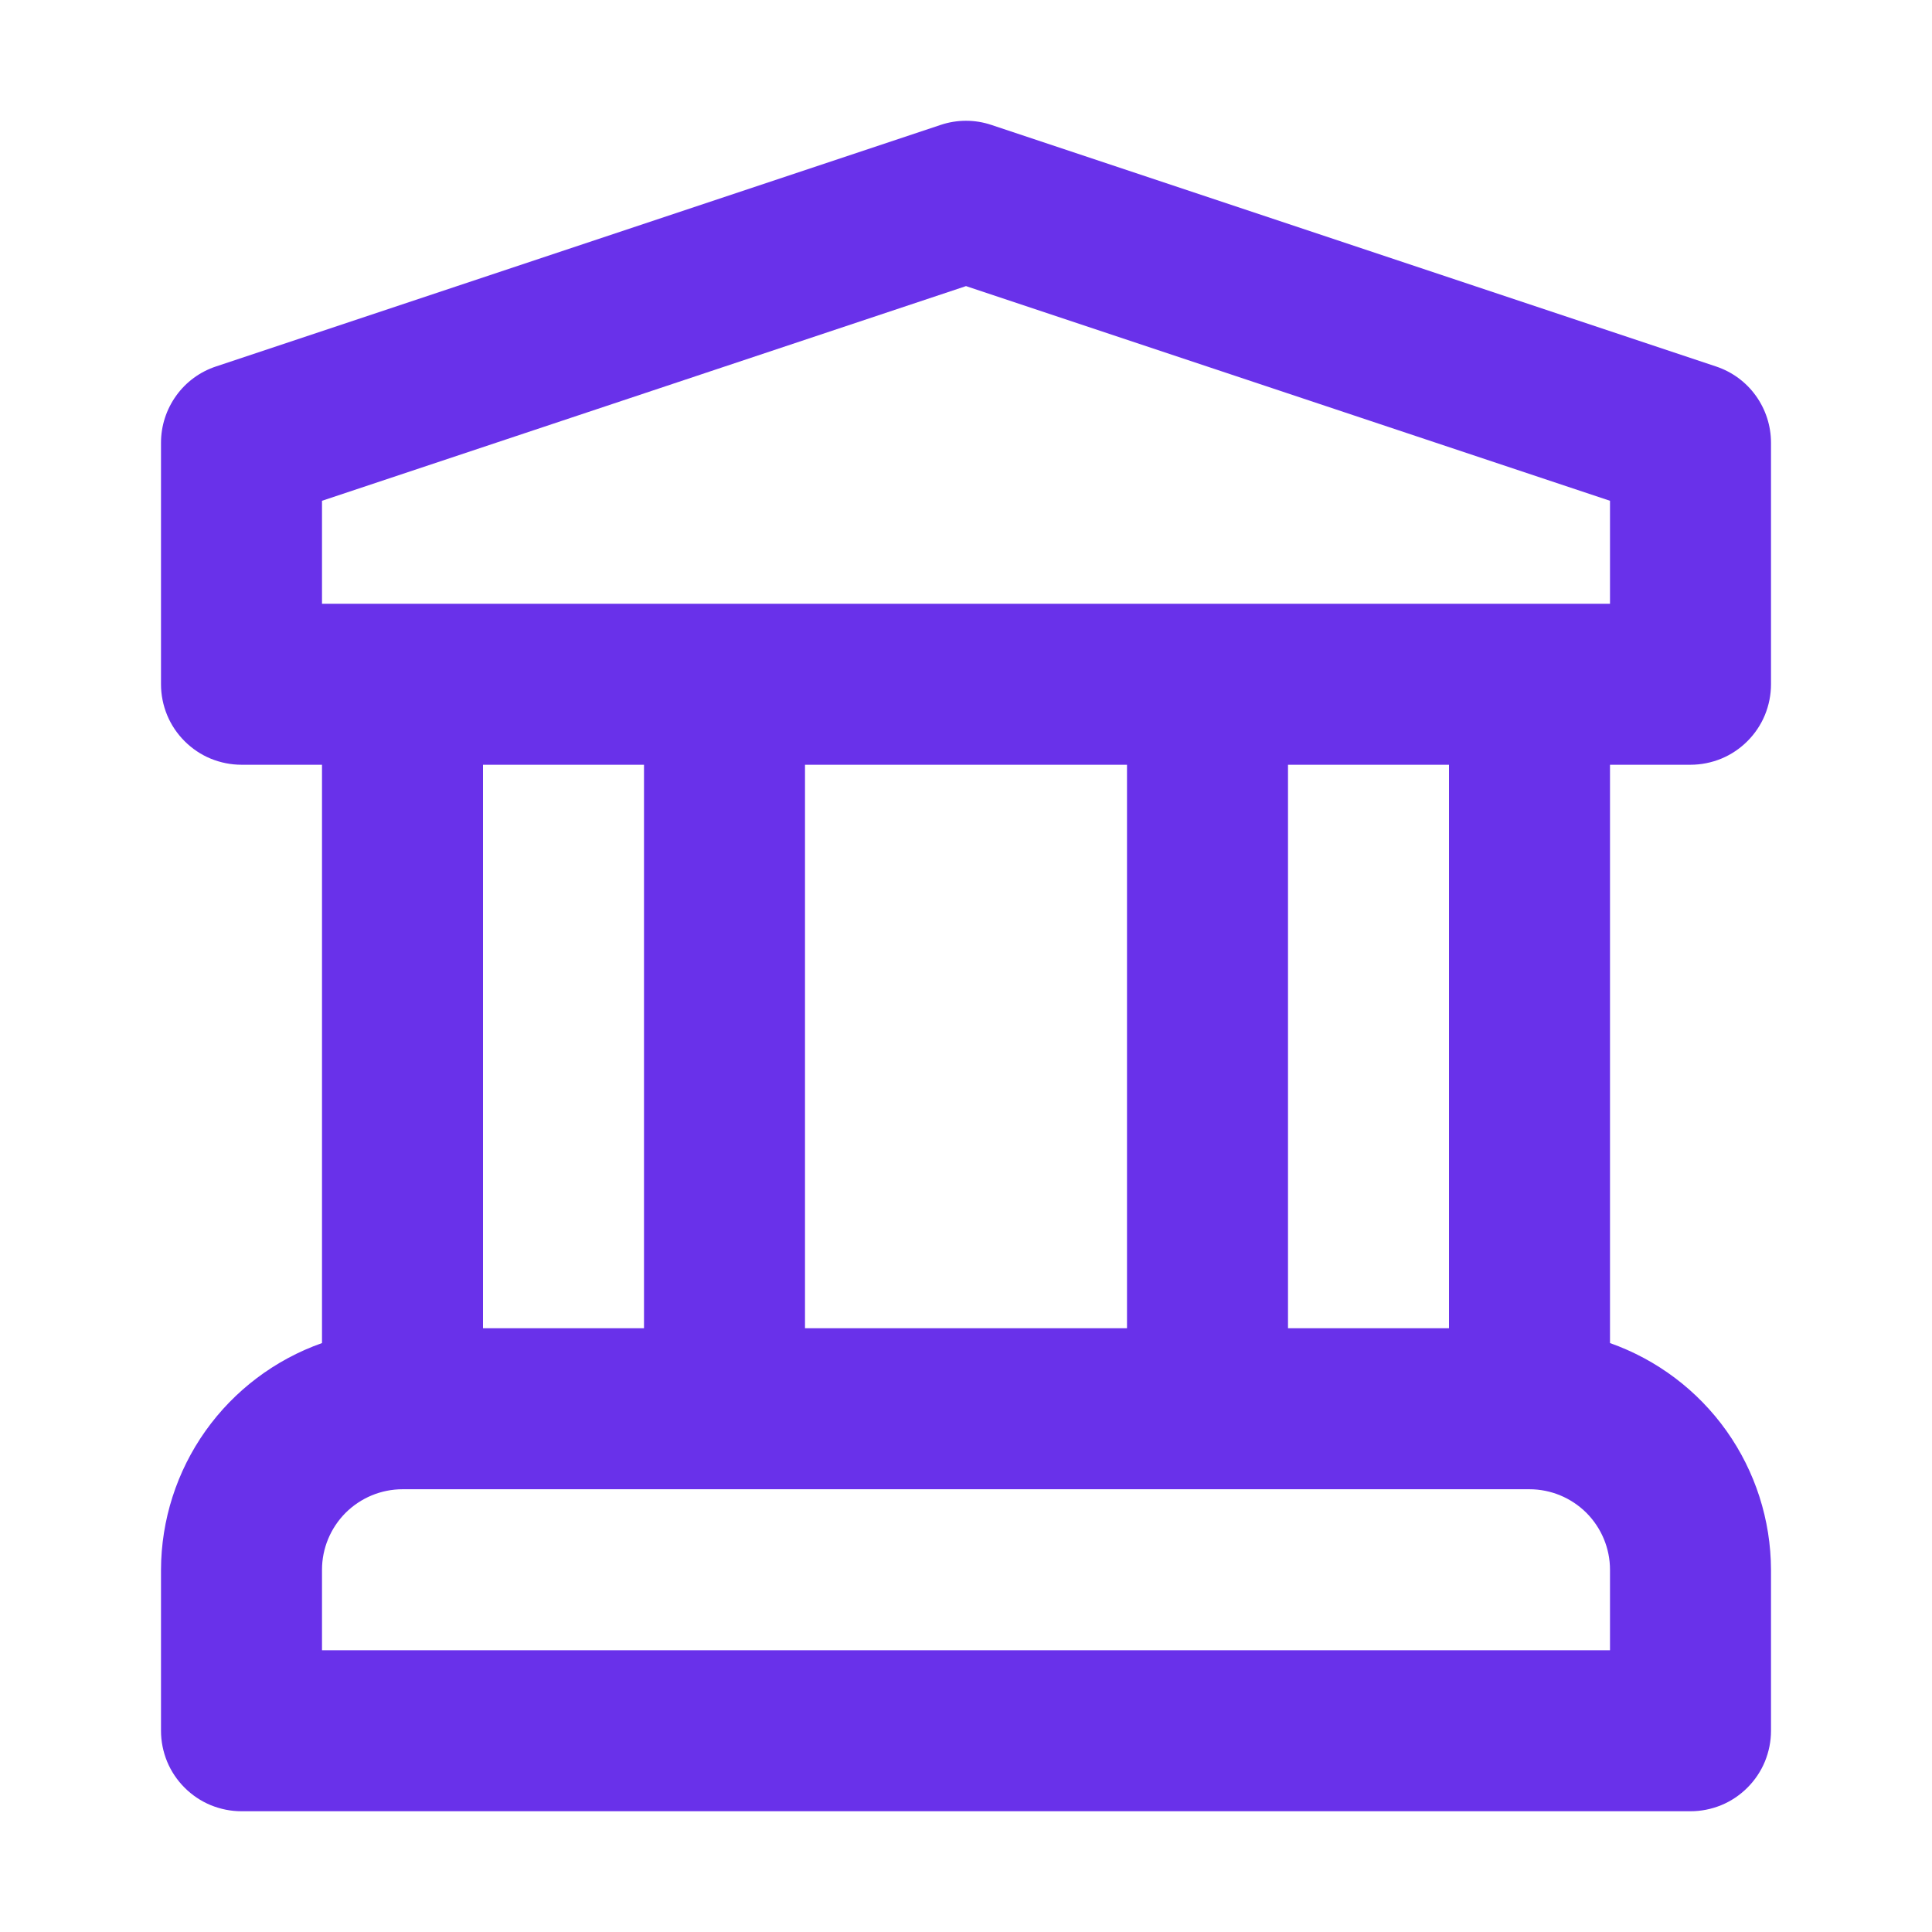 <svg width="24" height="24" viewBox="0 0 24 24" fill="none" xmlns="http://www.w3.org/2000/svg">
<path d="M21 9.5C21.131 9.5 21.261 9.474 21.383 9.424C21.504 9.374 21.614 9.3 21.707 9.207C21.8 9.114 21.874 9.004 21.924 8.883C21.974 8.761 22 8.631 22 8.5V5.5C22 5.29 21.934 5.086 21.811 4.915C21.689 4.745 21.515 4.618 21.316 4.552L12.316 1.552C12.111 1.483 11.889 1.483 11.684 1.552L2.684 4.552C2.484 4.618 2.311 4.745 2.189 4.915C2.066 5.086 2 5.29 2 5.5V8.5C2 8.631 2.026 8.761 2.076 8.883C2.126 9.004 2.2 9.114 2.293 9.207C2.386 9.3 2.496 9.374 2.617 9.424C2.739 9.474 2.869 9.5 3 9.5H4V16.684C3.417 16.89 2.911 17.271 2.553 17.775C2.195 18.279 2.002 18.882 2 19.5V21.5C2 21.631 2.026 21.761 2.076 21.883C2.126 22.004 2.2 22.114 2.293 22.207C2.386 22.3 2.496 22.374 2.617 22.424C2.739 22.474 2.869 22.5 3 22.5H21C21.131 22.5 21.261 22.474 21.383 22.424C21.504 22.374 21.614 22.3 21.707 22.207C21.8 22.114 21.874 22.004 21.924 21.883C21.974 21.761 22 21.631 22 21.5V19.5C21.998 18.882 21.805 18.279 21.447 17.775C21.089 17.271 20.583 16.89 20 16.684V9.5H21ZM20 20.5H4V19.5C4 19.235 4.106 18.981 4.293 18.793C4.481 18.606 4.735 18.5 5 18.5H19C19.265 18.5 19.519 18.606 19.707 18.793C19.894 18.981 20 19.235 20 19.5V20.5ZM6 16.5V9.5H8V16.5H6ZM10 16.5V9.5H14V16.5H10ZM16 16.5V9.5H18V16.5H16ZM4 7.5V6.221L12 3.554L20 6.221V7.5H4Z" fill="#6931EA"/>
</svg>
